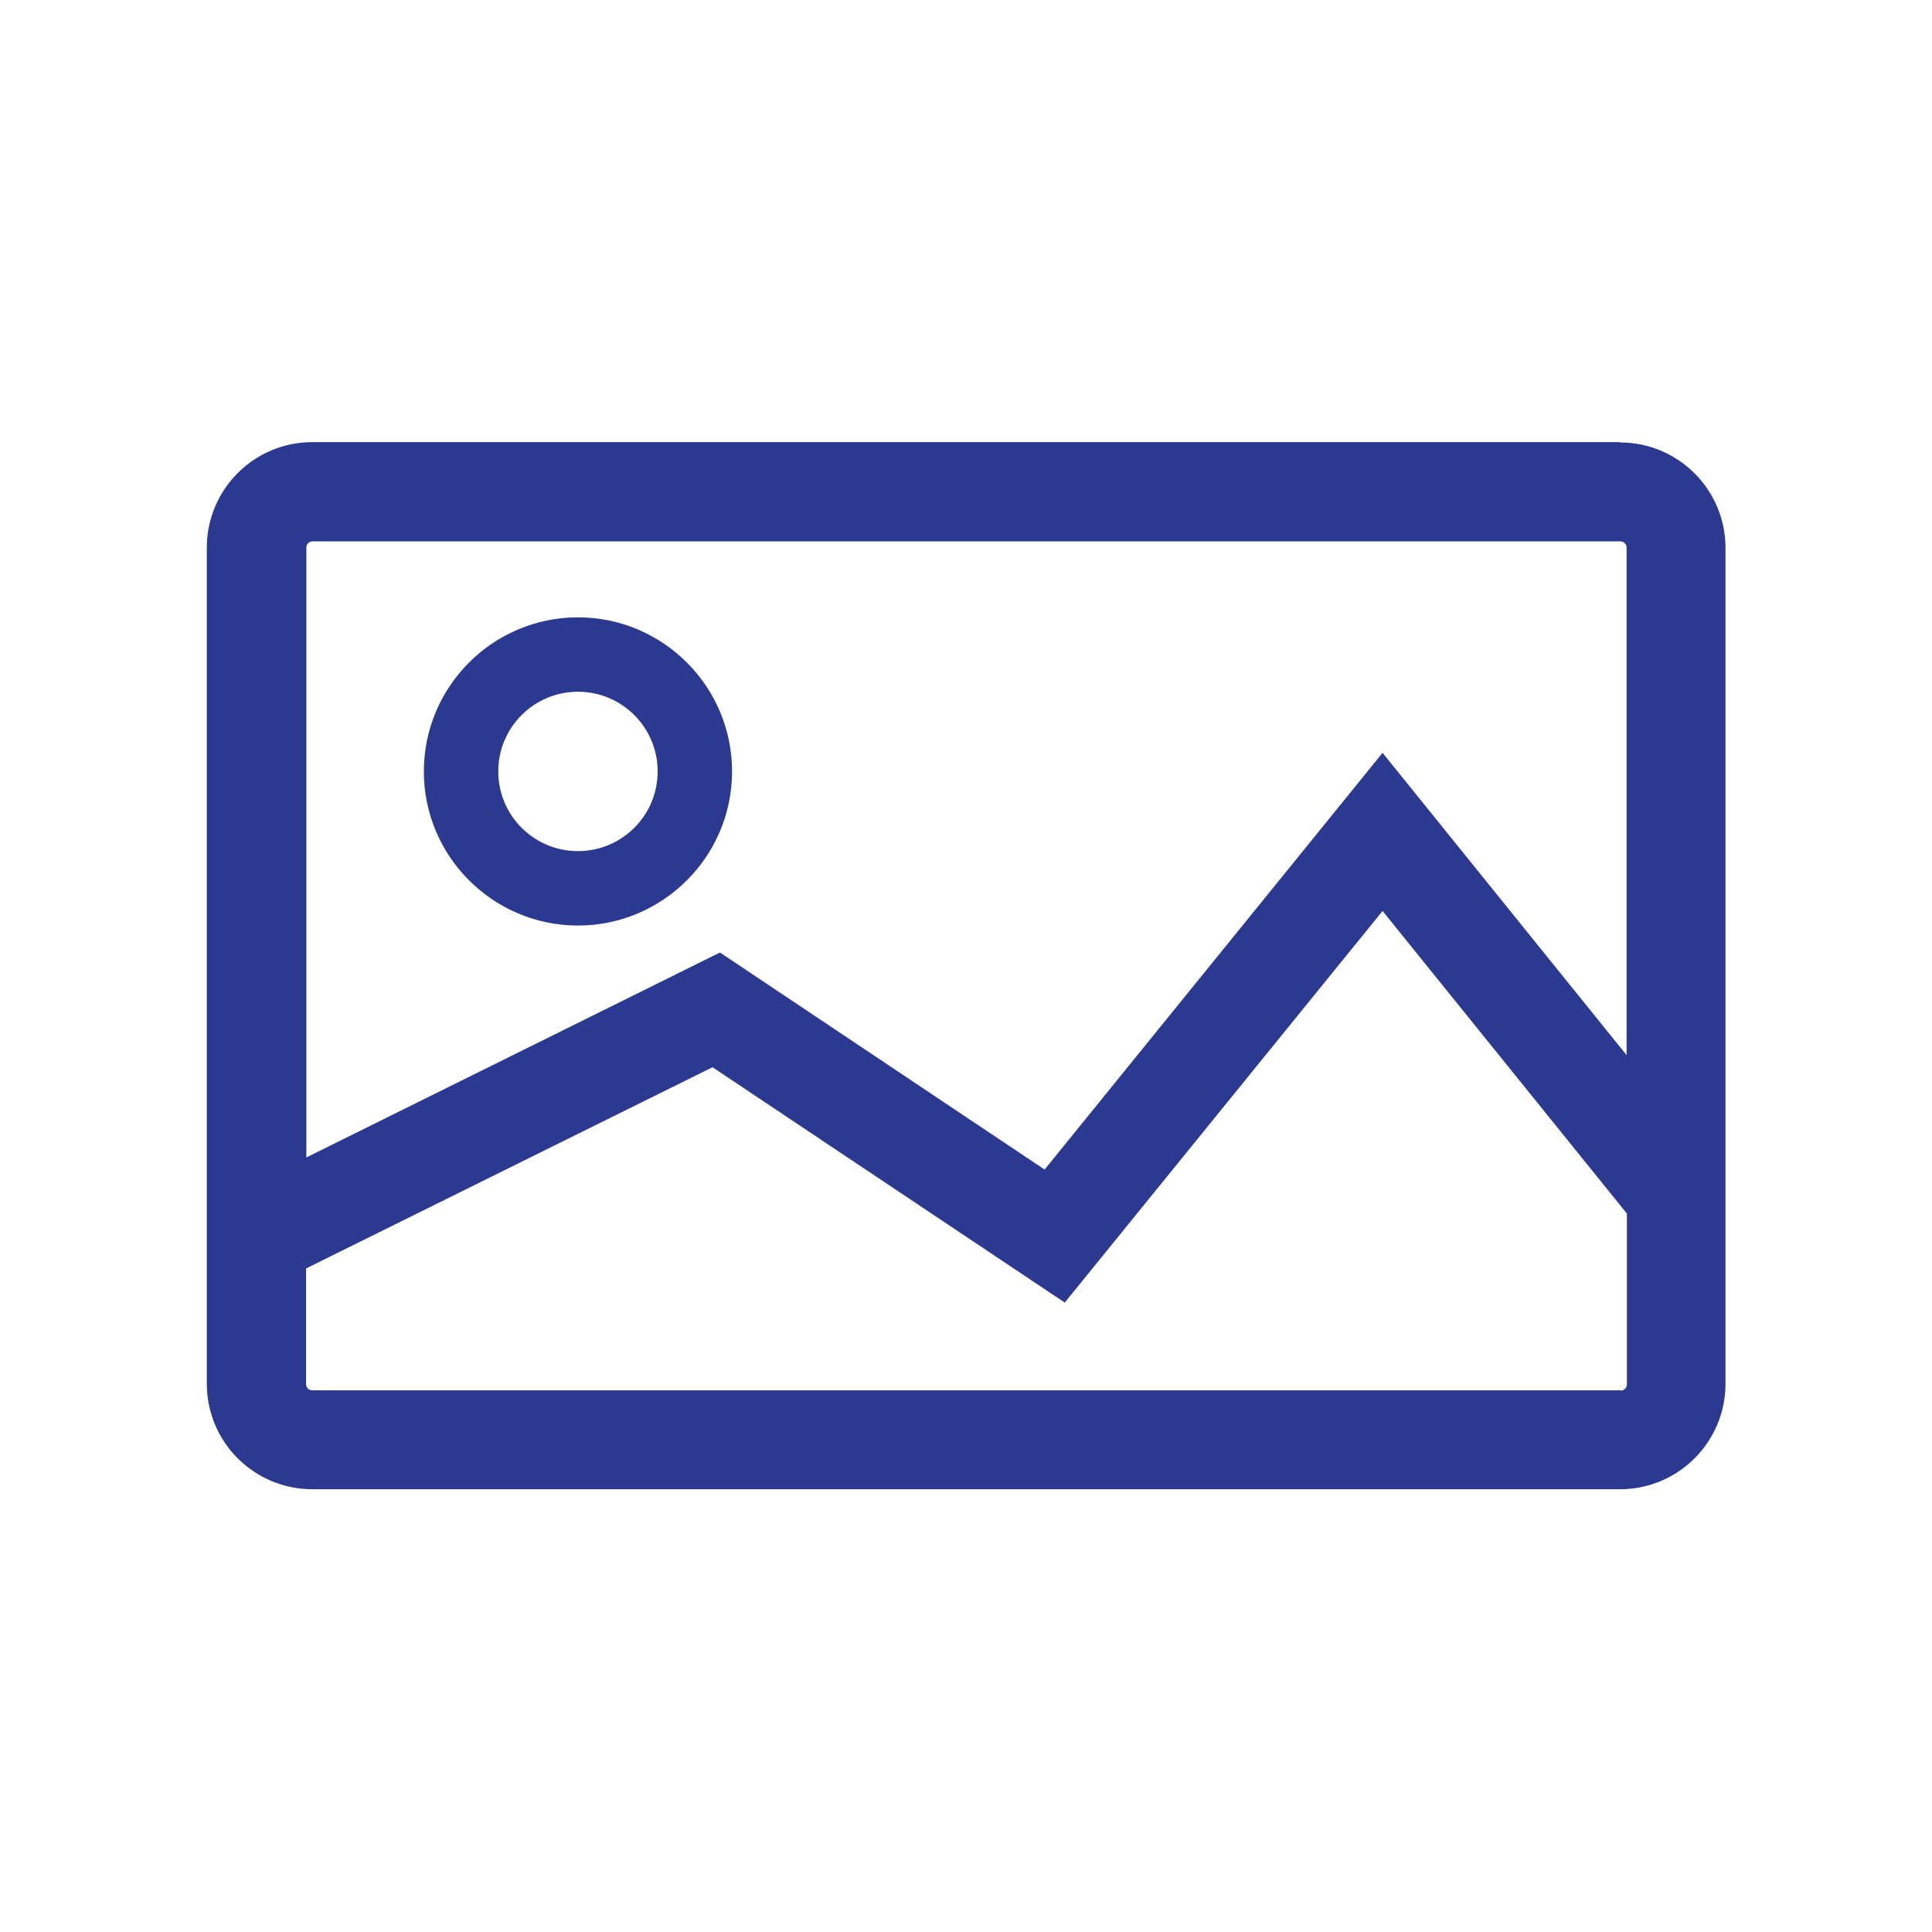 <?xml version="1.0" encoding="UTF-8"?><svg id="Layer_2" xmlns="http://www.w3.org/2000/svg" viewBox="0 0 623.1 623.1"><defs><style>.cls-1{fill:none;opacity:.5;}.cls-2{fill:#2b3990;}</style></defs><g id="Layer_2-2"><rect class="cls-1" x="0" width="623.1" height="623.1"/></g><g id="Layer_1-2"><g><path class="cls-2" d="m522.6,142.6H100.7c-18.8,0-34,15.3-34,34v269.7c0,18.8,15.3,34,34,34h421.8c18.8,0,34-15.3,34-34V176.7c0-18.8-15.3-34-34-34Zm-421.8,32h421.8c1.1,0,2,.9,2,2v163.7l-78.7-97.5-109,134.4-104.7-70-133.4,66.1v-196.7c0-1.1.9-2,2-2Zm421.8,273.8H100.7c-1.1,0-2-.9-2-2v-37.3l131.1-64.9,113.6,75.9,102.5-126.3,78.8,97.6v55.1c0,1.1-.9,2-2,2Z"/><path class="cls-2" d="m186.4,298.5c27.4,0,49.7-22.3,49.7-49.7s-22.3-49.7-49.7-49.7-49.7,22.3-49.7,49.7,22.3,49.7,49.7,49.7Zm0-75.4c14.2,0,25.7,11.5,25.7,25.7s-11.5,25.7-25.7,25.7-25.7-11.5-25.7-25.7,11.5-25.7,25.7-25.7Z"/></g></g></svg>